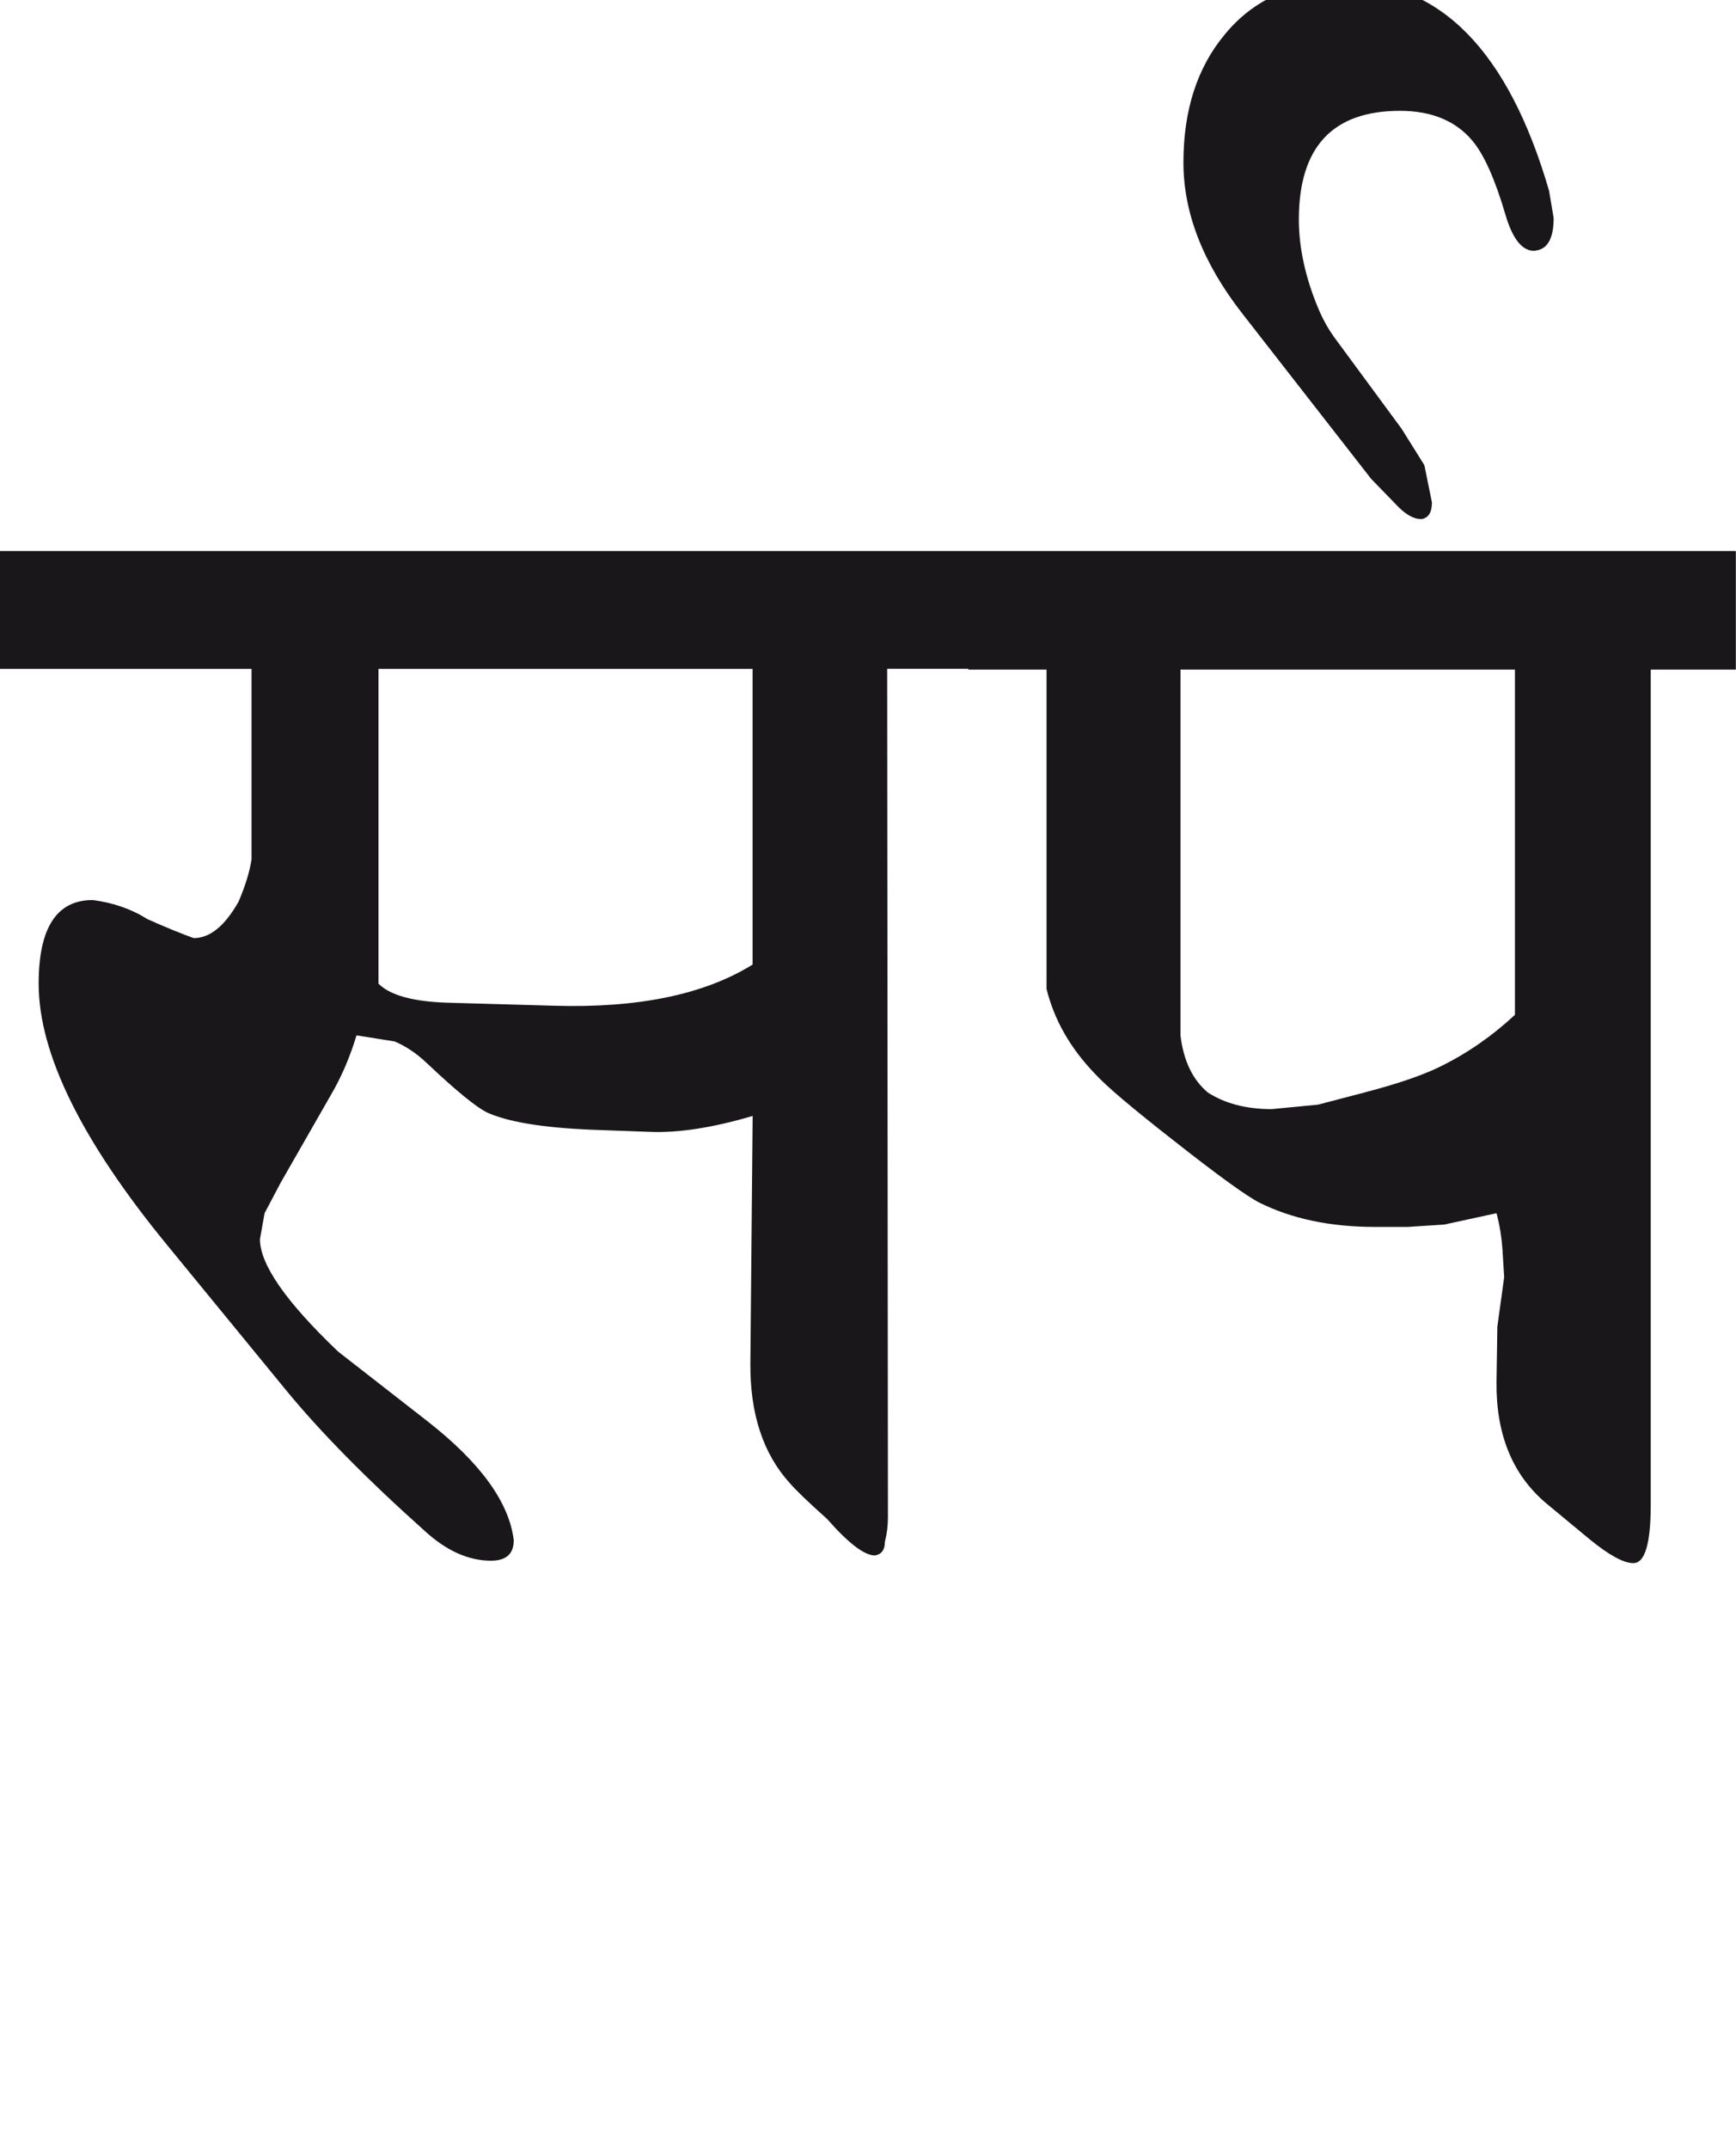 <?xml version="1.0" encoding="utf-8"?>
<!-- Generator: Adobe Illustrator 15.0.2, SVG Export Plug-In . SVG Version: 6.00 Build 0)  -->
<!DOCTYPE svg PUBLIC "-//W3C//DTD SVG 1.1//EN" "http://www.w3.org/Graphics/SVG/1.1/DTD/svg11.dtd">
<svg version="1.1" id="Ebene_1" xmlns="http://www.w3.org/2000/svg" xmlns:xlink="http://www.w3.org/1999/xlink" x="0px" y="0px"
	 width="22.906px" height="28.35px" viewBox="0 0 22.906 28.35" enable-background="new 0 0 22.906 28.35" xml:space="preserve">
<path fill="#1A171B" d="M17.741-0.243c-0.676,0-1.203,0.234-1.584,0.702c-0.361,0.435-0.542,0.995-0.542,1.685
	c0,0.662,0.257,1.324,0.772,1.986l1.705,2.187l0.36,0.371c0.107,0.106,0.207,0.16,0.302,0.16c0.093-0.014,0.14-0.087,0.14-0.221
	l-0.1-0.491l-0.301-0.481l-0.894-1.214c-0.072-0.101-0.14-0.221-0.2-0.361c-0.174-0.413-0.261-0.81-0.261-1.184
	c0-0.956,0.445-1.434,1.334-1.434c0.414,0,0.732,0.13,0.953,0.391c0.154,0.181,0.301,0.508,0.44,0.983
	c0.093,0.314,0.219,0.472,0.371,0.472C20.412,3.301,20.5,3.157,20.5,2.876l-0.061-0.361C19.904,0.677,19.005-0.243,17.741-0.243
	 M19.005,14.069c-0.228,0.113-0.562,0.228-1.003,0.343l-0.611,0.16l-0.612,0.059c-0.333,0-0.614-0.073-0.842-0.219
	c-0.201-0.17-0.321-0.419-0.361-0.754V8.833h4.413v4.554C19.688,13.667,19.36,13.895,19.005,14.069 M22.906,7.269H12.777v1.564
	h1.032v4.213c0.101,0.408,0.313,0.782,0.643,1.123c0.146,0.16,0.481,0.443,1.003,0.852c0.602,0.475,0.99,0.756,1.163,0.844
	c0.428,0.213,0.936,0.32,1.524,0.32h0.432l0.481-0.031l0.691-0.15c0.04,0.148,0.068,0.316,0.08,0.502l0.021,0.342l-0.09,0.652
	l-0.011,0.732c-0.007,0.693,0.213,1.229,0.662,1.604l0.571,0.473c0.255,0.207,0.444,0.311,0.572,0.311
	c0.154,0,0.23-0.258,0.23-0.773V8.833h1.123V7.269z M9.929,12.725c-0.636,0.394-1.508,0.575-2.618,0.542l-1.413-0.04
	c-0.448-0.015-0.75-0.097-0.904-0.251V8.824h4.936V12.725z M12.777,7.269H0v1.555h3.319v2.508c-0.021,0.153-0.077,0.341-0.171,0.562
	c-0.181,0.32-0.377,0.481-0.592,0.481c-0.153-0.055-0.358-0.137-0.612-0.251c-0.213-0.134-0.454-0.217-0.721-0.251
	c-0.476,0-0.713,0.367-0.713,1.104c0,0.923,0.569,2.077,1.705,3.459l1.554,1.896c0.448,0.547,1.062,1.172,1.837,1.865
	c0.287,0.262,0.578,0.391,0.872,0.391c0.2,0,0.301-0.09,0.301-0.27c-0.061-0.502-0.441-1.025-1.144-1.574L4.462,17.83
	c-0.688-0.656-1.032-1.15-1.032-1.484l0.061-0.342l0.211-0.4l0.66-1.153c0.142-0.241,0.255-0.505,0.342-0.793l0.502,0.08
	c0.146,0.061,0.291,0.157,0.431,0.291c0.389,0.367,0.655,0.584,0.802,0.652c0.274,0.12,0.723,0.194,1.344,0.221l0.794,0.029
	c0.38,0.015,0.832-0.056,1.354-0.21l-0.03,3.259c-0.006,0.67,0.168,1.197,0.521,1.586c0.08,0.092,0.243,0.25,0.491,0.471
	c0.281,0.32,0.492,0.482,0.632,0.482c0.088-0.016,0.131-0.076,0.131-0.182c0.026-0.1,0.04-0.207,0.04-0.32l-0.01-11.194h1.073V7.269
	z"/>
<rect y="-0.243" fill="none" width="22.906" height="20.862"/>
</svg>
